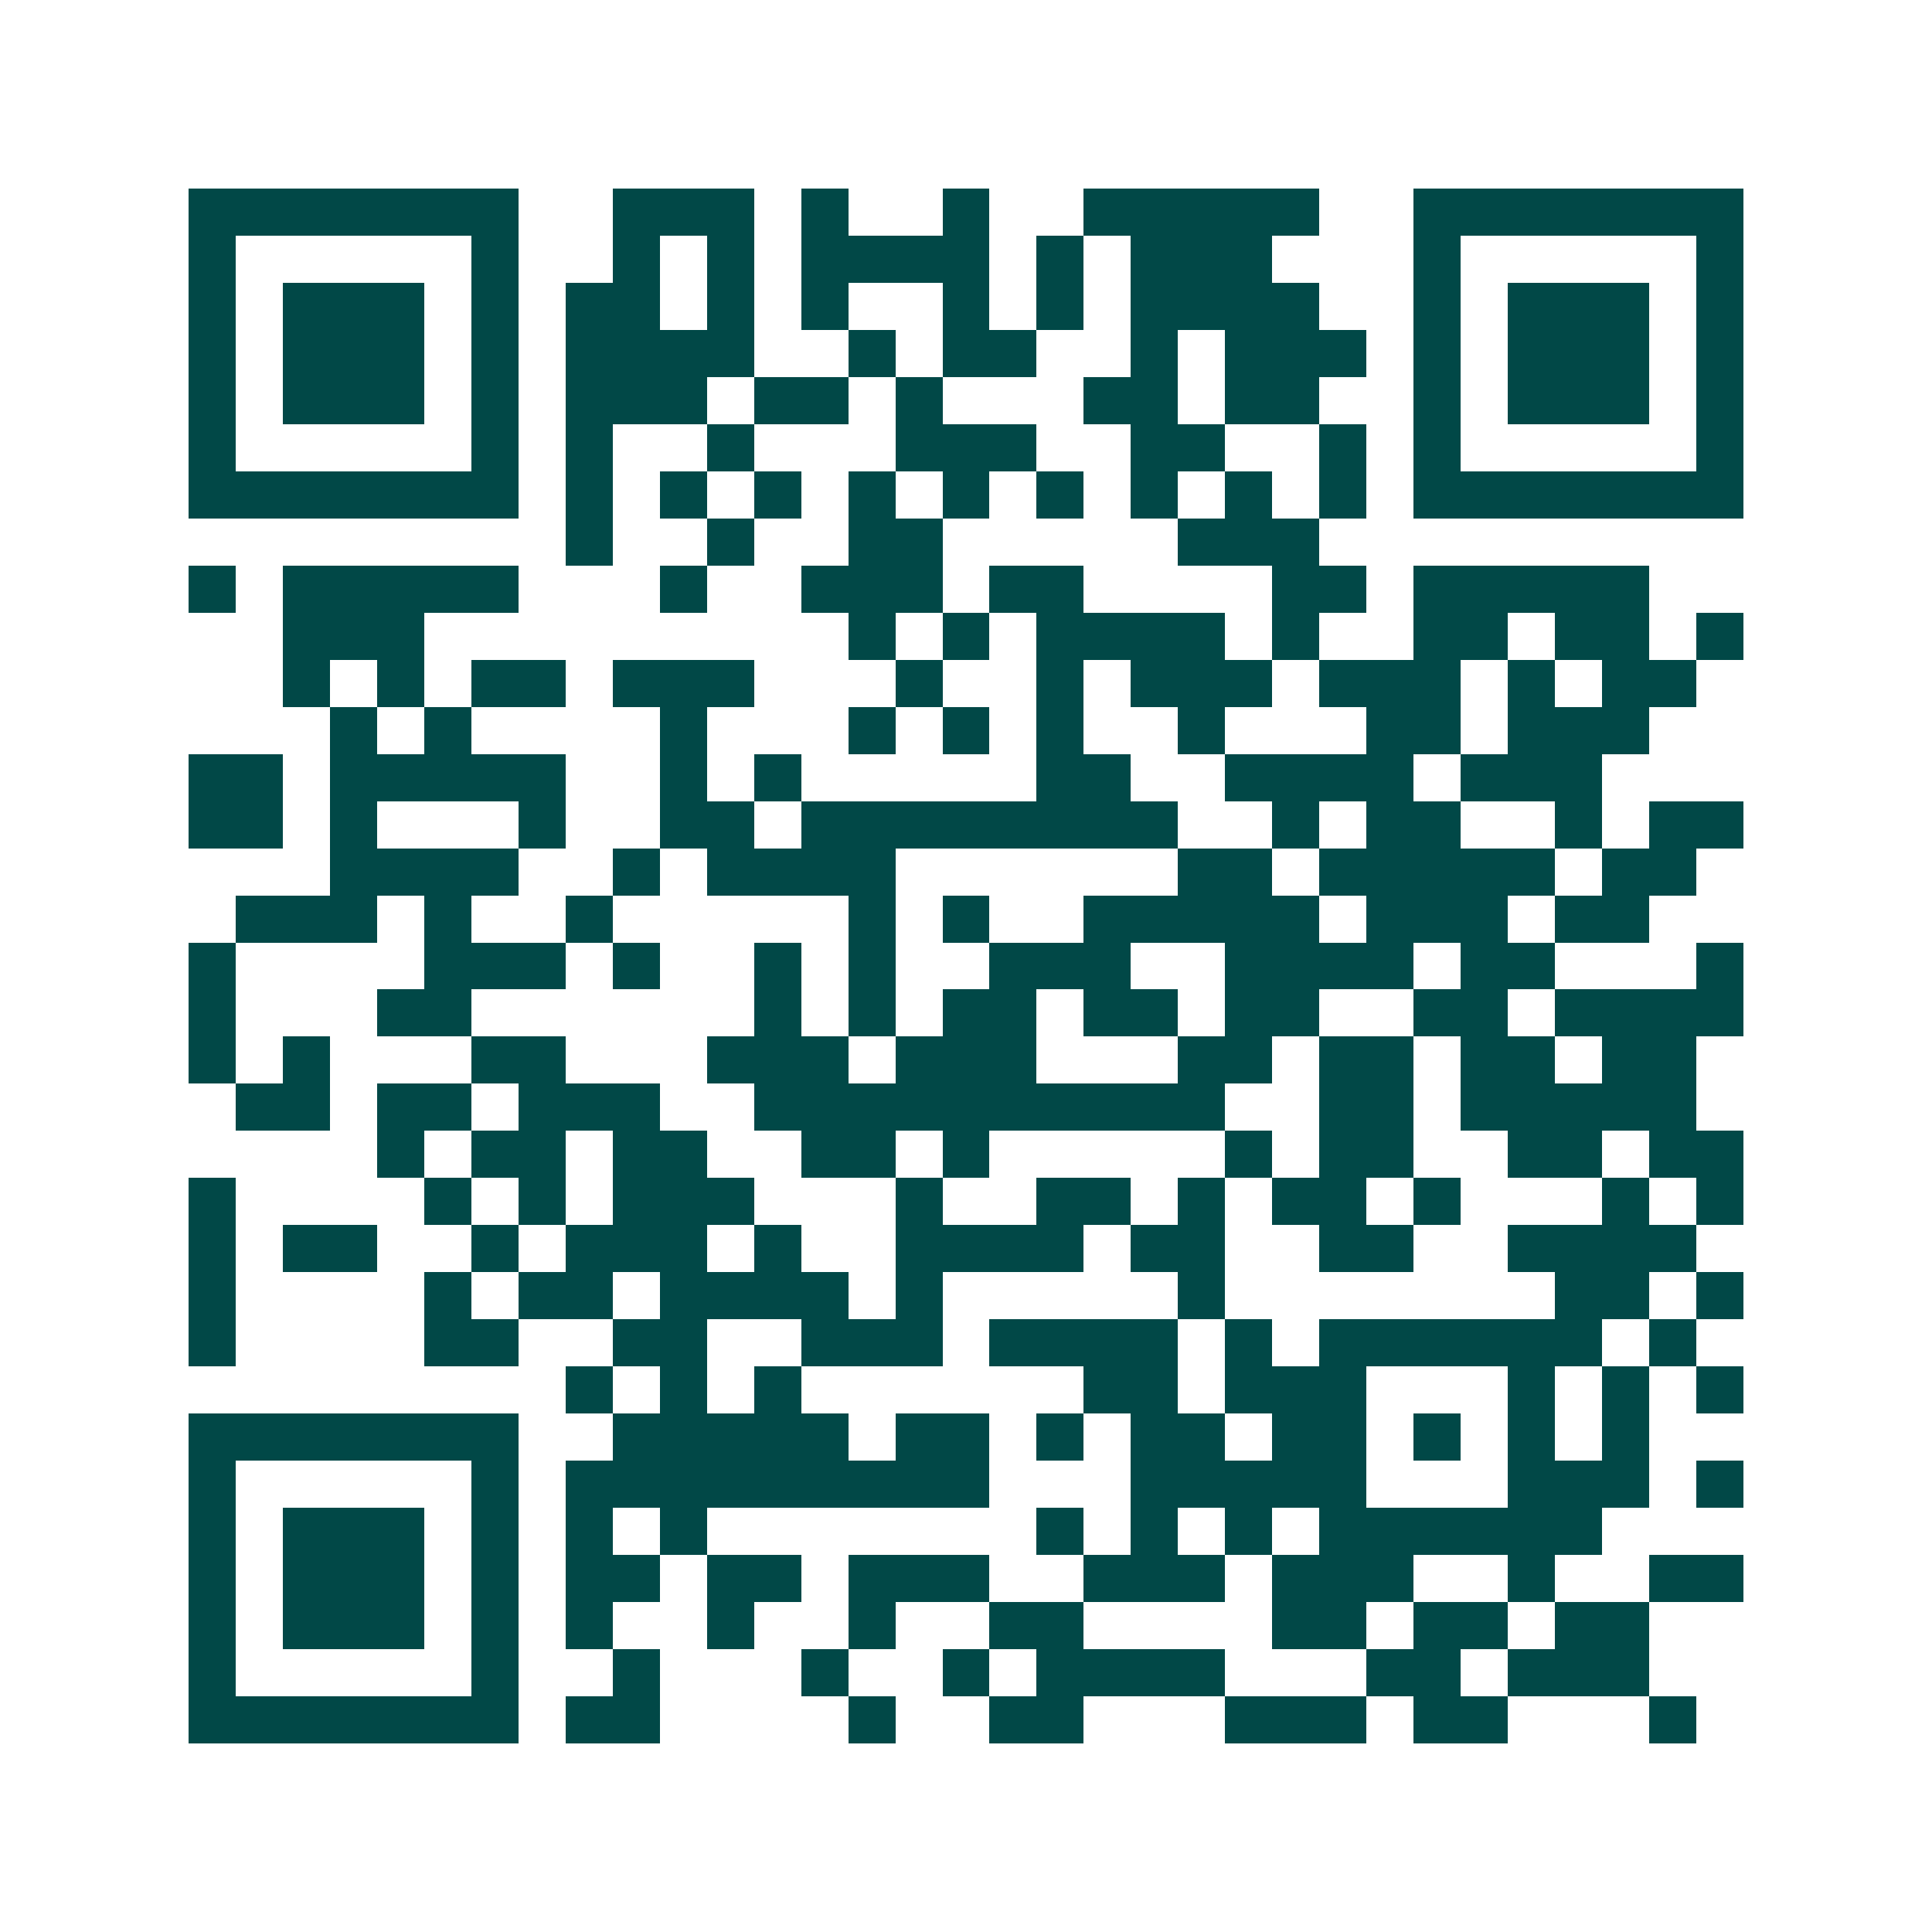<svg xmlns="http://www.w3.org/2000/svg" width="200" height="200" viewBox="0 0 41 41" shape-rendering="crispEdges"><path fill="#ffffff" d="M0 0h41v41H0z"/><path stroke="#014847" d="M4 4.5h7m2 0h3m1 0h1m2 0h1m2 0h5m2 0h7M4 5.5h1m5 0h1m2 0h1m1 0h1m1 0h4m1 0h1m1 0h3m3 0h1m5 0h1M4 6.5h1m1 0h3m1 0h1m1 0h2m1 0h1m1 0h1m2 0h1m1 0h1m1 0h4m2 0h1m1 0h3m1 0h1M4 7.5h1m1 0h3m1 0h1m1 0h4m2 0h1m1 0h2m2 0h1m1 0h3m1 0h1m1 0h3m1 0h1M4 8.5h1m1 0h3m1 0h1m1 0h3m1 0h2m1 0h1m3 0h2m1 0h2m2 0h1m1 0h3m1 0h1M4 9.5h1m5 0h1m1 0h1m2 0h1m3 0h3m2 0h2m2 0h1m1 0h1m5 0h1M4 10.5h7m1 0h1m1 0h1m1 0h1m1 0h1m1 0h1m1 0h1m1 0h1m1 0h1m1 0h1m1 0h7M12 11.5h1m2 0h1m2 0h2m5 0h3M4 12.5h1m1 0h5m3 0h1m2 0h3m1 0h2m4 0h2m1 0h5M6 13.5h3m9 0h1m1 0h1m1 0h4m1 0h1m2 0h2m1 0h2m1 0h1M6 14.5h1m1 0h1m1 0h2m1 0h3m3 0h1m2 0h1m1 0h3m1 0h3m1 0h1m1 0h2M7 15.5h1m1 0h1m4 0h1m3 0h1m1 0h1m1 0h1m2 0h1m3 0h2m1 0h3M4 16.5h2m1 0h5m2 0h1m1 0h1m5 0h2m2 0h4m1 0h3M4 17.5h2m1 0h1m3 0h1m2 0h2m1 0h8m2 0h1m1 0h2m2 0h1m1 0h2M7 18.5h4m2 0h1m1 0h4m6 0h2m1 0h5m1 0h2M5 19.5h3m1 0h1m2 0h1m5 0h1m1 0h1m2 0h5m1 0h3m1 0h2M4 20.5h1m4 0h3m1 0h1m2 0h1m1 0h1m2 0h3m2 0h4m1 0h2m3 0h1M4 21.5h1m3 0h2m6 0h1m1 0h1m1 0h2m1 0h2m1 0h2m2 0h2m1 0h4M4 22.5h1m1 0h1m3 0h2m3 0h3m1 0h3m3 0h2m1 0h2m1 0h2m1 0h2M5 23.5h2m1 0h2m1 0h3m2 0h10m2 0h2m1 0h5M8 24.5h1m1 0h2m1 0h2m2 0h2m1 0h1m5 0h1m1 0h2m2 0h2m1 0h2M4 25.5h1m4 0h1m1 0h1m1 0h3m3 0h1m2 0h2m1 0h1m1 0h2m1 0h1m3 0h1m1 0h1M4 26.5h1m1 0h2m2 0h1m1 0h3m1 0h1m2 0h4m1 0h2m2 0h2m2 0h4M4 27.5h1m4 0h1m1 0h2m1 0h4m1 0h1m5 0h1m7 0h2m1 0h1M4 28.5h1m4 0h2m2 0h2m2 0h3m1 0h4m1 0h1m1 0h6m1 0h1M12 29.5h1m1 0h1m1 0h1m6 0h2m1 0h3m3 0h1m1 0h1m1 0h1M4 30.5h7m2 0h5m1 0h2m1 0h1m1 0h2m1 0h2m1 0h1m1 0h1m1 0h1M4 31.5h1m5 0h1m1 0h9m3 0h5m3 0h3m1 0h1M4 32.5h1m1 0h3m1 0h1m1 0h1m1 0h1m7 0h1m1 0h1m1 0h1m1 0h6M4 33.5h1m1 0h3m1 0h1m1 0h2m1 0h2m1 0h3m2 0h3m1 0h3m2 0h1m2 0h2M4 34.5h1m1 0h3m1 0h1m1 0h1m2 0h1m2 0h1m2 0h2m4 0h2m1 0h2m1 0h2M4 35.5h1m5 0h1m2 0h1m3 0h1m2 0h1m1 0h4m3 0h2m1 0h3M4 36.5h7m1 0h2m4 0h1m2 0h2m3 0h3m1 0h2m3 0h1"/></svg>
